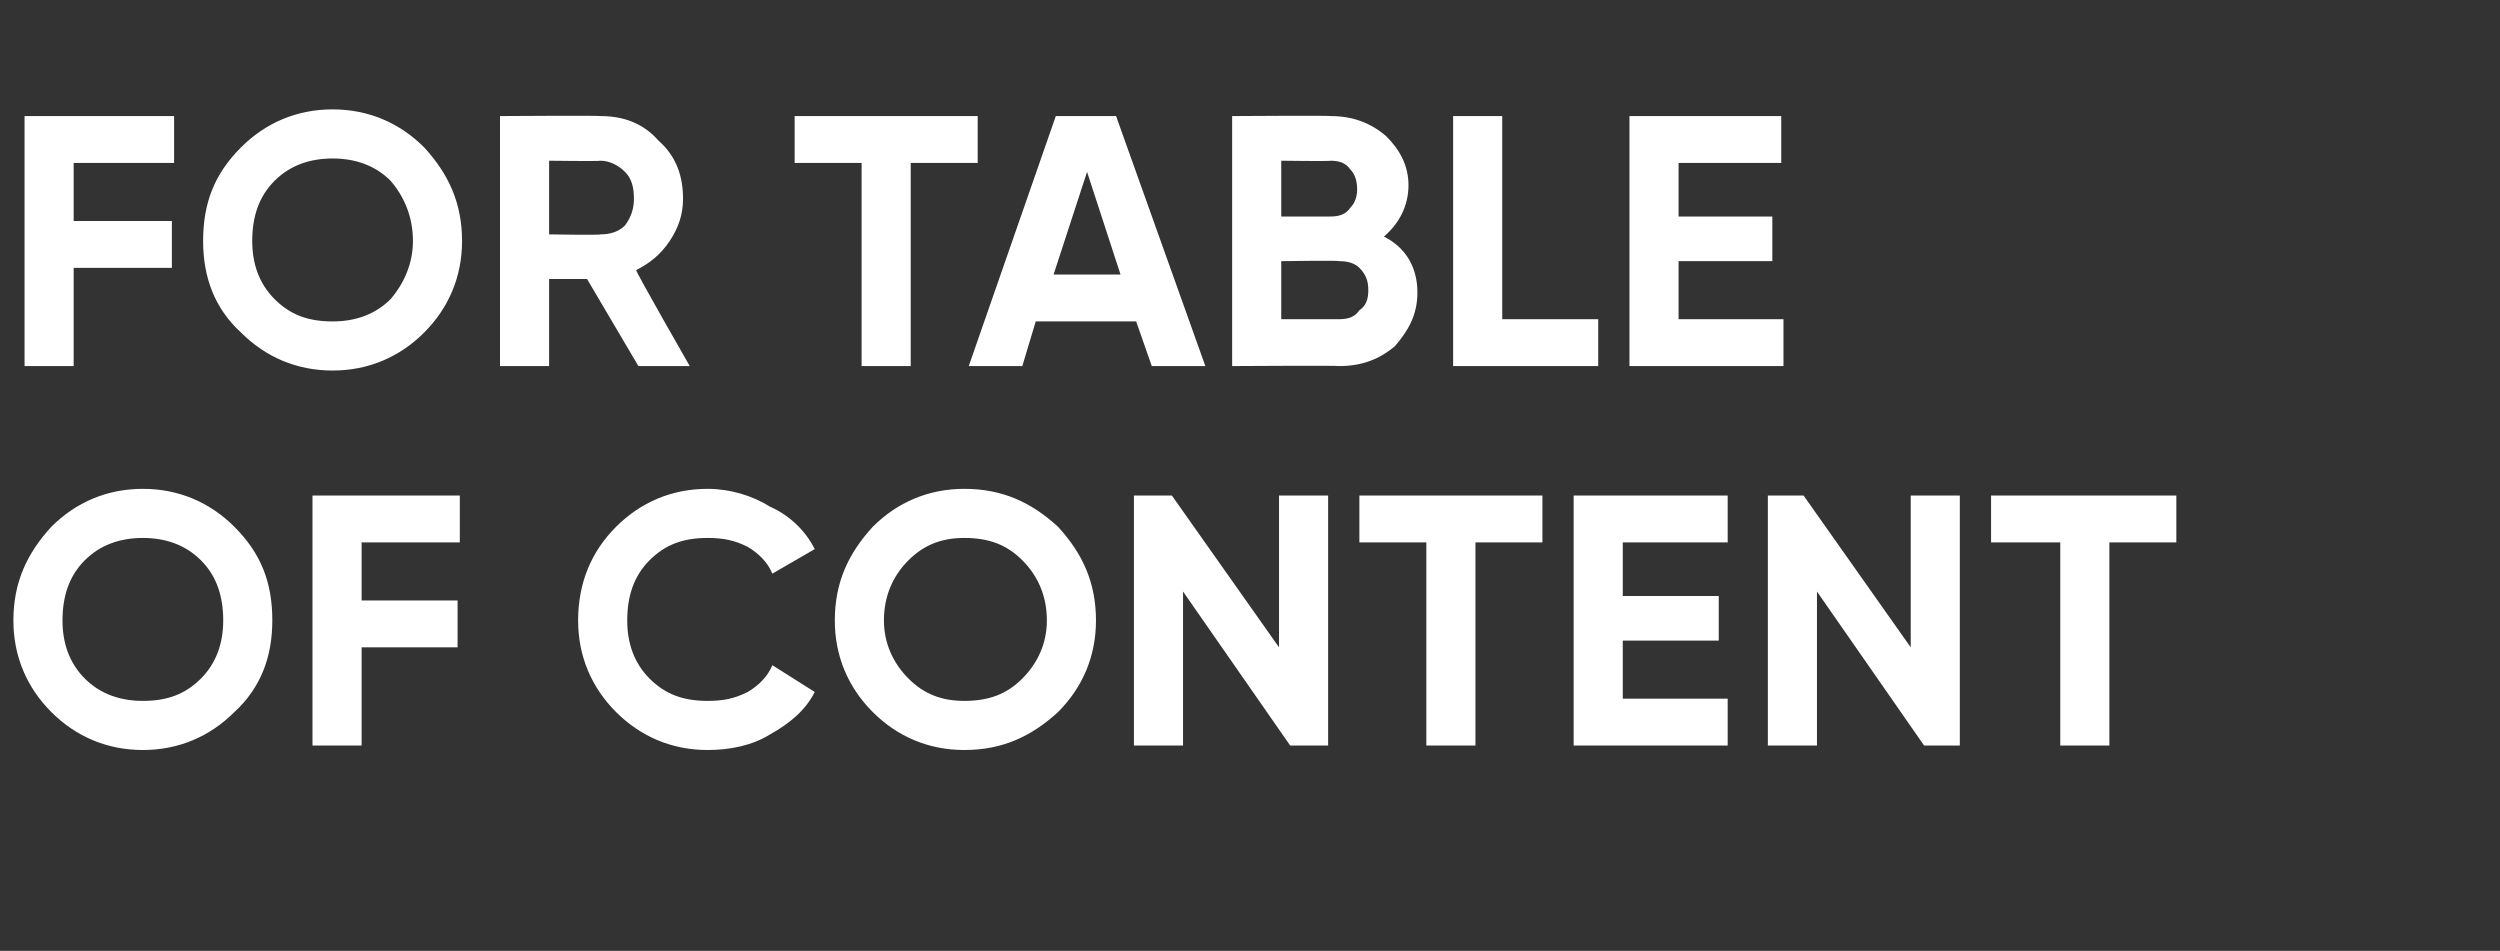 <?xml version="1.0" standalone="no"?>
<!DOCTYPE svg PUBLIC "-//W3C//DTD SVG 1.1//EN" "http://www.w3.org/Graphics/SVG/1.1/DTD/svg11.dtd">
<svg xmlns="http://www.w3.org/2000/svg" version="1.1" width="112px" height="42.6px" viewBox="0 -4 112 42.6" style="top:-4px">
  <rect x="0" y="-4" width="112" height="42.6" fill="#333333" stroke="none"/>
  <desc>for Table of Content</desc>
  <defs/>
  <g id="Polygon142879">
    <path d="M 10.5 27.9 C 9.4 29 8 29.6 6.4 29.6 C 4.8 29.6 3.4 29 2.3 27.9 C 1.2 26.8 0.6 25.4 0.6 23.8 C 0.6 22.1 1.2 20.8 2.3 19.6 C 3.4 18.5 4.8 17.9 6.4 17.9 C 8 17.9 9.4 18.5 10.5 19.6 C 11.7 20.8 12.2 22.1 12.2 23.8 C 12.2 25.4 11.7 26.8 10.5 27.9 Z M 3.8 26.4 C 4.5 27.1 5.4 27.4 6.4 27.4 C 7.5 27.4 8.3 27.1 9 26.4 C 9.7 25.7 10 24.8 10 23.8 C 10 22.7 9.7 21.8 9 21.1 C 8.3 20.4 7.4 20.1 6.4 20.1 C 5.4 20.1 4.5 20.4 3.8 21.1 C 3.1 21.8 2.8 22.7 2.8 23.8 C 2.8 24.8 3.1 25.7 3.8 26.4 Z M 20.6 18.2 L 20.6 20.3 L 16.2 20.3 L 16.2 22.9 L 20.5 22.9 L 20.5 25 L 16.2 25 L 16.2 29.4 L 14 29.4 L 14 18.2 L 20.6 18.2 Z M 31.7 29.6 C 30.1 29.6 28.7 29 27.6 27.9 C 26.5 26.8 25.9 25.4 25.9 23.8 C 25.9 22.1 26.5 20.7 27.6 19.6 C 28.7 18.5 30.1 17.9 31.7 17.9 C 32.7 17.9 33.7 18.2 34.5 18.7 C 35.4 19.1 36.1 19.8 36.5 20.6 C 36.5 20.6 34.6 21.7 34.6 21.7 C 34.4 21.2 34 20.8 33.5 20.5 C 32.9 20.2 32.4 20.1 31.7 20.1 C 30.6 20.1 29.8 20.4 29.1 21.1 C 28.4 21.8 28.1 22.7 28.1 23.8 C 28.1 24.8 28.4 25.7 29.1 26.4 C 29.8 27.1 30.6 27.4 31.7 27.4 C 32.4 27.4 32.9 27.3 33.5 27 C 34 26.7 34.4 26.3 34.6 25.8 C 34.6 25.8 36.5 27 36.5 27 C 36.1 27.8 35.4 28.4 34.5 28.9 C 33.7 29.4 32.7 29.6 31.7 29.6 Z M 47.4 27.9 C 46.2 29 44.9 29.6 43.2 29.6 C 41.6 29.6 40.2 29 39.1 27.9 C 38 26.8 37.4 25.4 37.4 23.8 C 37.4 22.1 38 20.8 39.1 19.6 C 40.2 18.5 41.6 17.9 43.2 17.9 C 44.9 17.9 46.2 18.5 47.4 19.6 C 48.5 20.8 49.1 22.1 49.1 23.8 C 49.1 25.4 48.5 26.8 47.4 27.9 Z M 40.7 26.4 C 41.4 27.1 42.2 27.4 43.2 27.4 C 44.3 27.4 45.1 27.1 45.8 26.4 C 46.5 25.7 46.9 24.8 46.9 23.8 C 46.9 22.7 46.5 21.8 45.8 21.1 C 45.1 20.4 44.3 20.1 43.2 20.1 C 42.2 20.1 41.4 20.4 40.7 21.1 C 40 21.8 39.6 22.7 39.6 23.8 C 39.6 24.8 40 25.7 40.7 26.4 Z M 57.3 25 L 57.3 18.2 L 59.5 18.2 L 59.5 29.4 L 57.8 29.4 L 53 22.5 L 53 29.4 L 50.8 29.4 L 50.8 18.2 L 52.5 18.2 L 57.3 25 Z M 60.9 18.2 L 69.1 18.2 L 69.1 20.3 L 66.1 20.3 L 66.1 29.4 L 63.9 29.4 L 63.9 20.3 L 60.9 20.3 L 60.9 18.2 Z M 72.7 24.7 L 72.7 27.3 L 77.4 27.3 L 77.4 29.4 L 70.5 29.4 L 70.5 18.2 L 77.4 18.2 L 77.4 20.3 L 72.7 20.3 L 72.7 22.7 L 77 22.7 L 77 24.7 L 72.7 24.7 Z M 85.6 25 L 85.6 18.2 L 87.8 18.2 L 87.8 29.4 L 86.2 29.4 L 81.4 22.5 L 81.4 29.4 L 79.2 29.4 L 79.2 18.2 L 80.8 18.2 L 85.6 25 Z M 89.2 18.2 L 97.5 18.2 L 97.5 20.3 L 94.5 20.3 L 94.5 29.4 L 92.3 29.4 L 92.3 20.3 L 89.2 20.3 L 89.2 18.2 Z " stroke="none" fill="#ffffff"/>
  </g>
  <g id="Polygon142878">
    <path d="M 7.8 1.2 L 7.8 3.3 L 3.3 3.3 L 3.3 5.9 L 7.7 5.9 L 7.7 8 L 3.3 8 L 3.3 12.4 L 1.1 12.4 L 1.1 1.2 L 7.8 1.2 Z M 19 10.9 C 17.9 12 16.5 12.6 14.9 12.6 C 13.3 12.6 11.9 12 10.8 10.9 C 9.6 9.8 9.1 8.4 9.1 6.8 C 9.1 5.1 9.6 3.8 10.8 2.6 C 11.9 1.5 13.3 0.9 14.9 0.9 C 16.5 0.9 17.9 1.5 19 2.6 C 20.1 3.8 20.7 5.1 20.7 6.8 C 20.7 8.4 20.1 9.8 19 10.9 Z M 12.3 9.4 C 13 10.1 13.8 10.4 14.9 10.4 C 15.9 10.4 16.8 10.1 17.5 9.4 C 18.1 8.7 18.5 7.8 18.5 6.8 C 18.5 5.7 18.1 4.8 17.5 4.1 C 16.8 3.4 15.9 3.1 14.9 3.1 C 13.9 3.1 13 3.4 12.3 4.1 C 11.6 4.8 11.3 5.7 11.3 6.8 C 11.3 7.8 11.6 8.7 12.3 9.4 Z M 30.9 12.4 L 28.6 12.4 L 26.3 8.5 L 24.6 8.5 L 24.6 12.4 L 22.4 12.4 L 22.4 1.2 C 22.4 1.2 26.9 1.17 26.9 1.2 C 27.9 1.2 28.8 1.5 29.5 2.3 C 30.3 3 30.6 3.9 30.6 4.9 C 30.6 5.6 30.4 6.2 30 6.8 C 29.6 7.4 29.1 7.8 28.5 8.1 C 28.46 8.14 30.9 12.4 30.9 12.4 Z M 26.9 3.2 C 26.9 3.23 24.6 3.2 24.6 3.2 L 24.6 6.5 C 24.6 6.5 26.9 6.54 26.9 6.5 C 27.3 6.5 27.7 6.4 28 6.1 C 28.3 5.7 28.4 5.3 28.4 4.9 C 28.4 4.4 28.3 4 28 3.7 C 27.7 3.4 27.3 3.2 26.9 3.2 Z M 35.6 1.2 L 43.8 1.2 L 43.8 3.3 L 40.8 3.3 L 40.8 12.4 L 38.6 12.4 L 38.6 3.3 L 35.6 3.3 L 35.6 1.2 Z M 54 12.4 L 51.6 12.4 L 50.9 10.4 L 46.4 10.4 L 45.8 12.4 L 43.4 12.4 L 47.3 1.2 L 50 1.2 L 54 12.4 Z M 48.7 3.7 L 47.2 8.3 L 50.2 8.3 L 48.7 3.7 Z M 63.1 4.3 C 63.1 5.2 62.7 6 62 6.6 C 63 7.1 63.5 8 63.5 9.1 C 63.5 10.1 63.1 10.8 62.5 11.5 C 61.8 12.1 61 12.4 60 12.4 C 59.98 12.37 55.2 12.4 55.2 12.4 L 55.2 1.2 C 55.2 1.2 59.65 1.17 59.6 1.2 C 60.6 1.2 61.4 1.5 62.1 2.1 C 62.7 2.7 63.1 3.4 63.1 4.3 C 63.1 4.3 63.1 4.3 63.1 4.3 Z M 59.6 3.2 C 59.65 3.23 57.4 3.2 57.4 3.2 L 57.4 5.7 C 57.4 5.7 59.65 5.7 59.6 5.7 C 60 5.7 60.3 5.6 60.5 5.3 C 60.7 5.1 60.8 4.8 60.8 4.5 C 60.8 4.1 60.7 3.8 60.5 3.6 C 60.3 3.3 60 3.2 59.6 3.2 Z M 57.4 10.3 C 57.4 10.3 59.98 10.3 60 10.3 C 60.4 10.3 60.7 10.2 60.9 9.9 C 61.2 9.7 61.3 9.4 61.3 9 C 61.3 8.6 61.2 8.3 60.9 8 C 60.7 7.8 60.4 7.7 60 7.7 C 59.98 7.66 57.4 7.7 57.4 7.7 L 57.4 10.3 Z M 67.3 1.2 L 67.3 10.3 L 71.6 10.3 L 71.6 12.4 L 65.1 12.4 L 65.1 1.2 L 67.3 1.2 Z M 75.2 7.7 L 75.2 10.3 L 79.9 10.3 L 79.9 12.4 L 73 12.4 L 73 1.2 L 79.8 1.2 L 79.8 3.3 L 75.2 3.3 L 75.2 5.7 L 79.4 5.7 L 79.4 7.7 L 75.2 7.7 Z " stroke="none" fill="#ffffff"/>
  </g>
</svg>